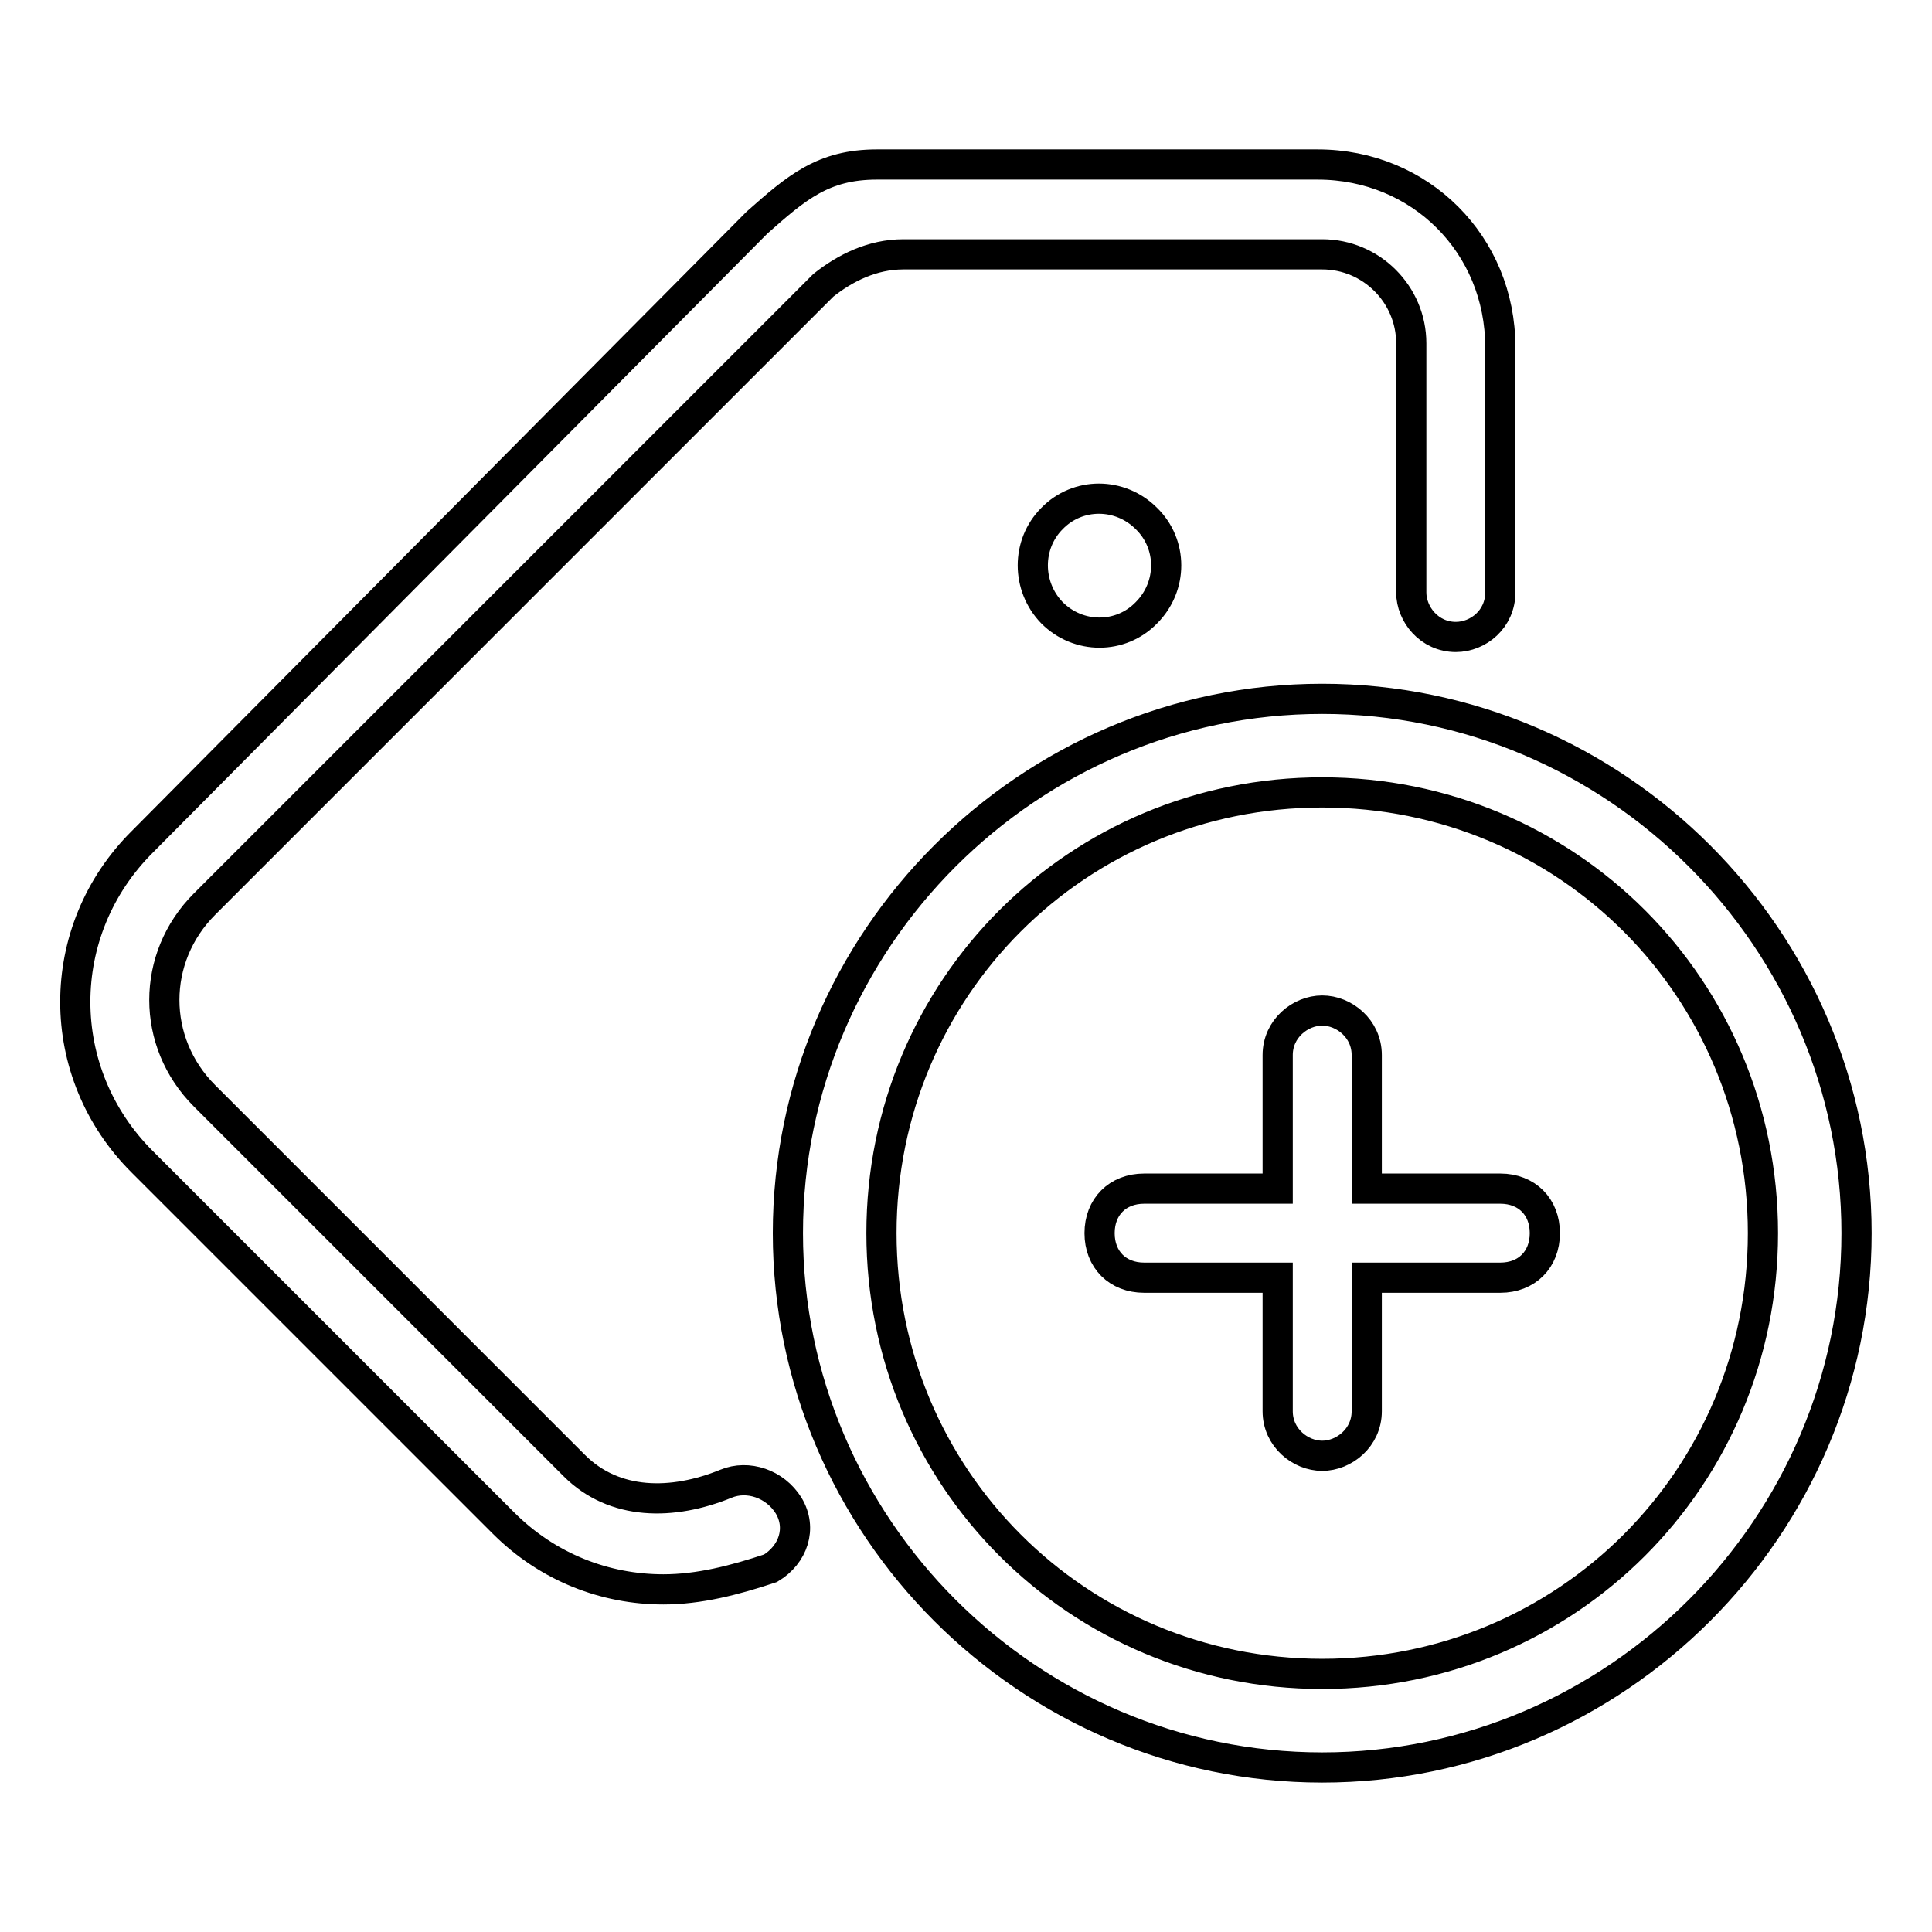 <?xml version="1.0" encoding="utf-8"?>
<!-- Svg Vector Icons : http://www.onlinewebfonts.com/icon -->
<!DOCTYPE svg PUBLIC "-//W3C//DTD SVG 1.1//EN" "http://www.w3.org/Graphics/SVG/1.1/DTD/svg11.dtd">
<svg version="1.1" xmlns="http://www.w3.org/2000/svg" xmlns:xlink="http://www.w3.org/1999/xlink" x="0px" y="0px" viewBox="0 0 256 256" enable-background="new 0 0 256 256" xml:space="preserve">
<g> <path stroke-width="4" fill-opacity="0" stroke="#000000"  d="M87.9,210.6c-7.7,0-15.3-2.9-21.2-8.8L18.9,154C7,142.2,7,123.3,18.9,111.5l81.4-82 c5.3-4.7,8.8-7.7,15.9-7.7h58.4c13.6,0,24.2,10.6,24.2,24.2v32.5c0,3.5-2.9,5.9-5.9,5.9c-3.5,0-5.9-3-5.9-5.9v-33 c0-6.5-5.3-11.8-11.8-11.8h-55.5c-4.1,0-7.7,1.8-10.6,4.1l-82,82c-7.1,7.1-7.1,18.3,0,25.4l49,49c5.3,5.3,13,5.3,20.1,2.4 c2.9-1.2,6.5,0,8.3,2.9c1.8,3,0.6,6.5-2.4,8.3C97.3,209.4,92.6,210.6,87.9,210.6z M139.4,81.2c3.5,3.5,9.1,3.5,12.5,0 c3.5-3.5,3.5-9.1,0-12.5l0,0c-3.5-3.5-9.1-3.5-12.5,0C136,72.1,136,77.7,139.4,81.2z M175.2,234.2c-38.9,0-70.8-31.9-70.8-70.8 s31.9-70.8,70.8-70.8s70.8,31.9,70.8,70.8S214.1,234.2,175.2,234.2L175.2,234.2z M175.2,105c-32.5,0-58.4,26-58.4,58.4 c0,32.4,26,58.4,58.4,58.4s58.4-26,58.4-58.4C233.6,131,207.7,105,175.2,105L175.2,105z M198.8,157.5h-17.7v-17.7 c0-3.5-3-5.9-5.9-5.9s-5.9,2.4-5.9,5.9v17.7h-17.7c-3.5,0-5.9,2.4-5.9,5.9c0,3.5,2.4,5.9,5.9,5.9h17.7V187c0,3.5,3,5.9,5.9,5.9 s5.9-2.4,5.9-5.9v-17.7h17.7c3.5,0,5.9-2.4,5.9-5.9C204.7,159.9,202.3,157.5,198.8,157.5z"/></g>
</svg>